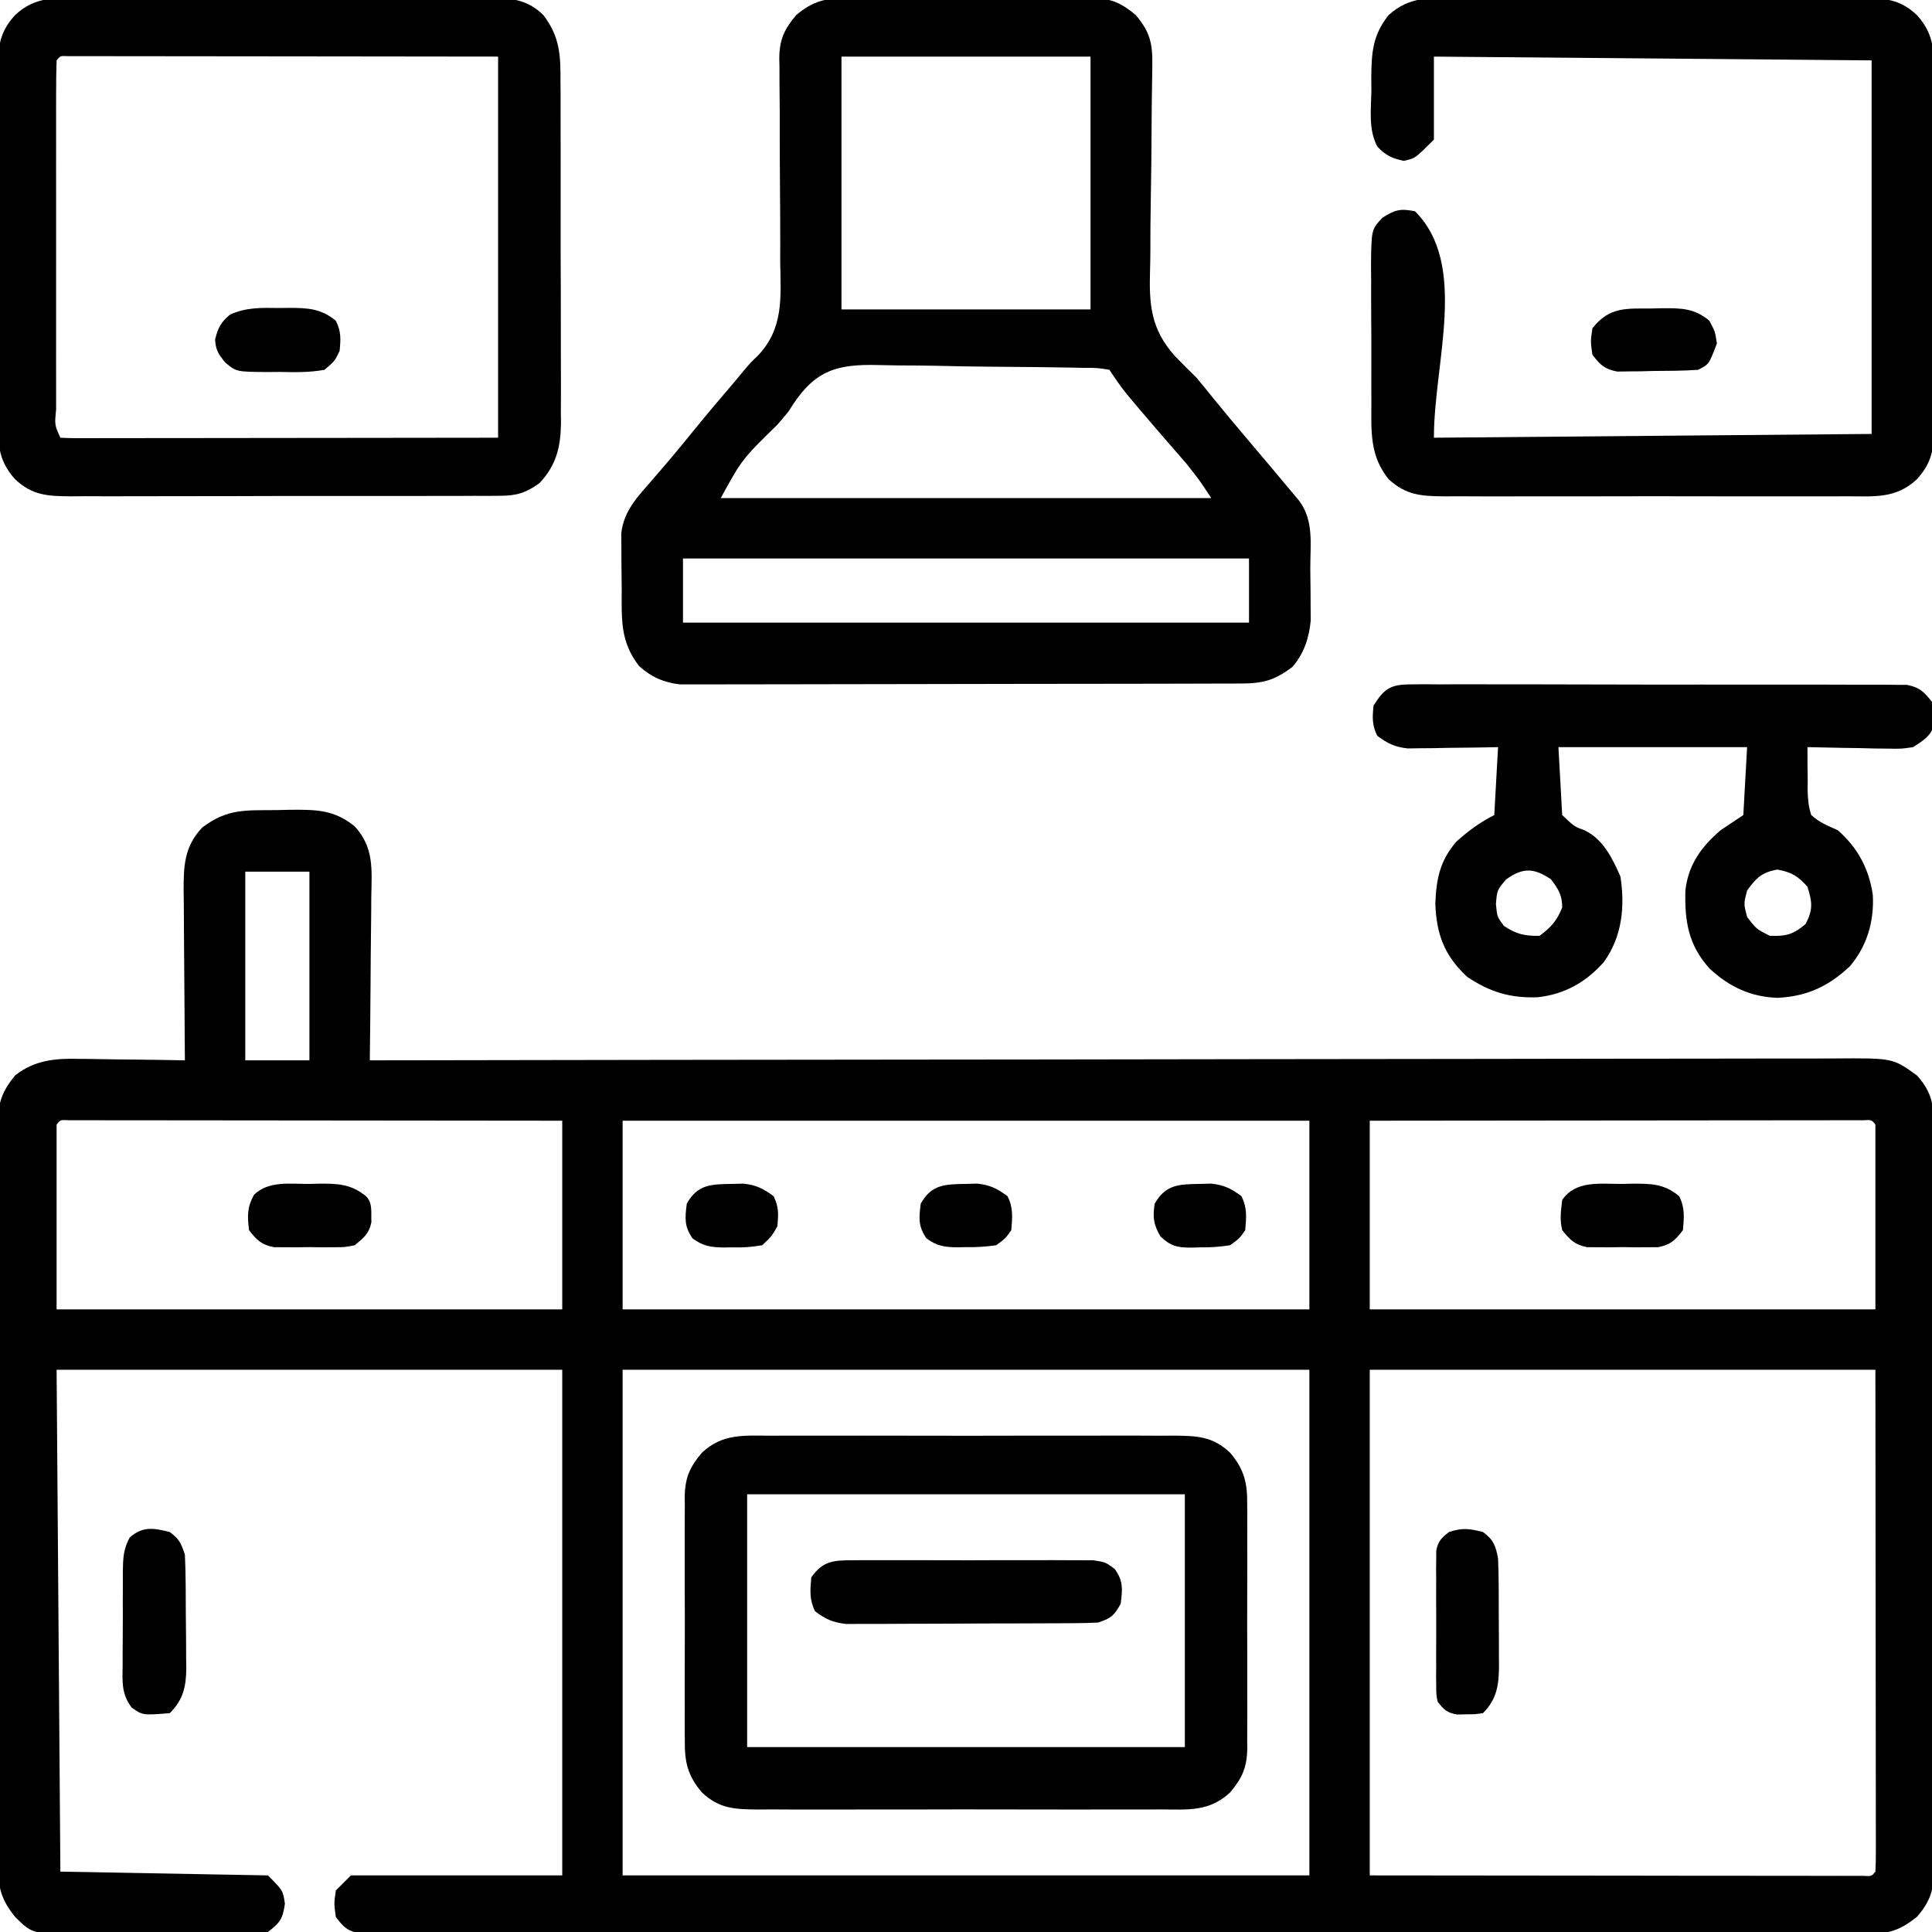 <svg xmlns="http://www.w3.org/2000/svg" width="512" height="512"><path d="M0 0 C1.22 -0.029 2.44 -0.058 3.697 -0.088 C10.598 -0.137 15.368 -0.13 20.812 4.312 C26 9.954 25.33 15.782 25.203 23.148 C25.197 24.383 25.192 25.617 25.186 26.889 C25.164 30.822 25.113 34.755 25.062 38.688 C25.04 41.358 25.024 44.029 25.008 46.699 C24.964 53.237 24.897 59.775 24.812 66.312 C26.084 66.31 26.084 66.31 27.381 66.308 C77.601 66.218 127.821 66.15 178.041 66.108 C184.069 66.103 190.098 66.098 196.126 66.093 C197.326 66.092 198.526 66.091 199.763 66.09 C219.202 66.072 238.642 66.041 258.081 66.004 C278.024 65.966 297.966 65.944 317.909 65.936 C330.217 65.931 342.525 65.913 354.834 65.881 C363.271 65.86 371.708 65.853 380.145 65.858 C385.015 65.861 389.884 65.857 394.754 65.836 C399.213 65.816 403.671 65.815 408.13 65.829 C409.743 65.831 411.355 65.826 412.968 65.813 C428.447 65.699 428.447 65.699 434.812 70.312 C439.107 75.022 439.388 78.94 439.32 85.004 C439.327 85.867 439.333 86.729 439.339 87.618 C439.355 90.501 439.343 93.384 439.33 96.268 C439.335 98.338 439.343 100.407 439.351 102.477 C439.37 108.095 439.362 113.713 439.35 119.33 C439.34 125.209 439.349 131.088 439.355 136.967 C439.363 146.839 439.353 156.712 439.334 166.584 C439.312 177.999 439.319 189.413 439.341 200.827 C439.359 210.627 439.362 220.426 439.352 230.226 C439.345 236.079 439.344 241.932 439.358 247.785 C439.369 253.288 439.361 258.79 439.338 264.293 C439.333 266.313 439.334 268.332 439.343 270.352 C439.354 273.109 439.34 275.864 439.32 278.621 C439.329 279.42 439.338 280.22 439.347 281.043 C439.275 286.24 438.328 289.252 434.812 293.312 C430.322 296.866 427.396 297.813 421.698 297.816 C421.002 297.822 420.305 297.827 419.588 297.833 C417.255 297.848 414.923 297.834 412.591 297.82 C410.901 297.825 409.212 297.831 407.523 297.839 C402.88 297.856 398.239 297.848 393.597 297.835 C388.59 297.826 383.584 297.84 378.578 297.851 C368.772 297.869 358.965 297.865 349.159 297.854 C341.192 297.845 333.224 297.843 325.257 297.848 C324.123 297.848 322.99 297.849 321.823 297.85 C319.521 297.851 317.219 297.852 314.917 297.854 C293.326 297.865 271.734 297.852 250.143 297.83 C231.605 297.812 213.067 297.816 194.528 297.834 C173.012 297.855 151.496 297.864 129.979 297.852 C127.686 297.85 125.394 297.849 123.101 297.848 C121.973 297.847 120.844 297.847 119.682 297.846 C111.72 297.842 103.759 297.848 95.797 297.858 C86.1 297.869 76.403 297.866 66.706 297.845 C61.756 297.834 56.805 297.83 51.855 297.843 C47.328 297.855 42.801 297.849 38.273 297.827 C36.631 297.823 34.989 297.825 33.347 297.835 C31.123 297.847 28.9 297.835 26.675 297.816 C25.438 297.815 24.2 297.815 22.925 297.814 C19.208 297.215 18.017 296.321 15.812 293.312 C15.312 289.812 15.312 289.812 15.812 286.312 C17.133 284.993 18.453 283.673 19.812 282.312 C38.292 282.312 56.773 282.312 75.812 282.312 C75.812 238.093 75.812 193.873 75.812 148.312 C31.593 148.312 -12.627 148.312 -58.188 148.312 C-57.858 192.202 -57.528 236.093 -57.188 281.312 C-39.038 281.642 -20.887 281.973 -2.188 282.312 C1.812 286.312 1.812 286.312 2.312 289.812 C1.726 293.92 1.035 294.816 -2.188 297.312 C-4.944 297.82 -4.944 297.82 -8.146 297.83 C-9.348 297.843 -10.549 297.855 -11.787 297.868 C-13.729 297.856 -13.729 297.856 -15.711 297.844 C-17.058 297.846 -18.406 297.85 -19.754 297.855 C-22.576 297.861 -25.399 297.853 -28.222 297.834 C-31.829 297.811 -35.435 297.824 -39.042 297.848 C-41.825 297.863 -44.608 297.858 -47.391 297.848 C-49.364 297.844 -51.337 297.856 -53.31 297.868 C-64.662 297.75 -64.662 297.75 -69.188 293.312 C-73.26 288.306 -73.764 284.805 -73.695 278.621 C-73.705 277.327 -73.705 277.327 -73.714 276.007 C-73.73 273.124 -73.718 270.241 -73.705 267.357 C-73.71 265.287 -73.718 263.218 -73.726 261.148 C-73.745 255.53 -73.737 249.912 -73.725 244.295 C-73.715 238.416 -73.724 232.537 -73.73 226.658 C-73.738 216.786 -73.728 206.913 -73.709 197.041 C-73.687 185.626 -73.694 174.212 -73.716 162.798 C-73.734 152.998 -73.737 143.199 -73.727 133.399 C-73.72 127.546 -73.719 121.693 -73.733 115.84 C-73.744 110.337 -73.736 104.835 -73.713 99.332 C-73.708 97.312 -73.709 95.293 -73.718 93.273 C-73.729 90.516 -73.715 87.761 -73.695 85.004 C-73.704 84.205 -73.713 83.405 -73.722 82.582 C-73.649 77.382 -72.582 74.464 -69.188 70.312 C-64.089 66.278 -58.601 65.753 -52.312 65.922 C-51.503 65.928 -50.693 65.933 -49.858 65.939 C-47.301 65.961 -44.745 66.011 -42.188 66.062 C-40.441 66.083 -38.695 66.101 -36.949 66.117 C-32.695 66.161 -28.441 66.23 -24.188 66.312 C-24.194 65.649 -24.201 64.986 -24.208 64.303 C-24.274 57.392 -24.319 50.482 -24.352 43.571 C-24.367 40.993 -24.388 38.415 -24.414 35.836 C-24.45 32.128 -24.467 28.42 -24.48 24.711 C-24.504 22.986 -24.504 22.986 -24.527 21.225 C-24.529 14.696 -24.329 9.678 -19.652 4.668 C-13.005 -0.416 -8.236 0.064 0 0 Z M-8.188 16.312 C-8.188 32.812 -8.188 49.312 -8.188 66.312 C-2.578 66.312 3.033 66.312 8.812 66.312 C8.812 49.812 8.812 33.312 8.812 16.312 C3.203 16.312 -2.408 16.312 -8.188 16.312 Z M-58.188 83.312 C-58.188 99.483 -58.188 115.653 -58.188 132.312 C-13.967 132.312 30.253 132.312 75.812 132.312 C75.812 115.812 75.812 99.312 75.812 82.312 C58.489 82.29 41.165 82.272 23.841 82.261 C15.798 82.256 7.755 82.248 -0.288 82.237 C-7.296 82.227 -14.304 82.221 -21.312 82.218 C-25.025 82.217 -28.738 82.214 -32.451 82.207 C-36.589 82.199 -40.727 82.199 -44.865 82.199 C-46.105 82.195 -47.345 82.192 -48.623 82.188 C-49.743 82.189 -50.864 82.191 -52.018 82.192 C-53.488 82.191 -53.488 82.191 -54.987 82.189 C-57.163 82.066 -57.163 82.066 -58.188 83.312 Z M91.812 82.312 C91.812 98.812 91.812 115.312 91.812 132.312 C151.873 132.312 211.933 132.312 273.812 132.312 C273.812 115.812 273.812 99.312 273.812 82.312 C213.752 82.312 153.692 82.312 91.812 82.312 Z M289.812 82.312 C289.812 98.812 289.812 115.312 289.812 132.312 C334.033 132.312 378.252 132.312 423.812 132.312 C423.812 116.142 423.812 99.972 423.812 83.312 C422.788 82.066 422.788 82.066 420.612 82.189 C419.632 82.19 418.653 82.191 417.643 82.192 C416.523 82.191 415.402 82.189 414.248 82.188 C413.008 82.192 411.768 82.195 410.49 82.199 C409.193 82.199 407.895 82.199 406.559 82.199 C402.991 82.198 399.423 82.204 395.855 82.211 C392.13 82.217 388.405 82.218 384.68 82.219 C377.621 82.222 370.563 82.23 363.505 82.24 C355.471 82.252 347.437 82.257 339.403 82.262 C322.873 82.273 306.343 82.291 289.812 82.312 Z M91.812 148.312 C91.812 192.532 91.812 236.752 91.812 282.312 C151.873 282.312 211.933 282.312 273.812 282.312 C273.812 238.093 273.812 193.873 273.812 148.312 C213.752 148.312 153.692 148.312 91.812 148.312 Z M289.812 148.312 C289.812 192.532 289.812 236.752 289.812 282.312 C322.699 282.343 322.699 282.343 356.25 282.375 C366.652 282.389 366.652 282.389 377.263 282.403 C383.455 282.406 383.455 282.406 389.646 282.408 C392.413 282.409 395.181 282.413 397.948 282.418 C402.129 282.426 406.309 282.426 410.49 282.426 C412.354 282.431 412.354 282.431 414.255 282.437 C415.373 282.436 416.491 282.434 417.643 282.433 C419.113 282.434 419.113 282.434 420.612 282.436 C422.788 282.559 422.788 282.559 423.812 281.312 C423.909 279.592 423.934 277.867 423.933 276.143 C423.934 275.025 423.936 273.907 423.937 272.755 C423.933 271.512 423.93 270.27 423.926 268.99 C423.926 267.672 423.926 266.353 423.926 264.995 C423.927 261.417 423.921 257.839 423.914 254.261 C423.908 250.907 423.908 247.554 423.907 244.201 C423.902 234.384 423.888 224.567 423.875 214.75 C423.844 181.863 423.844 181.863 423.812 148.312 C379.592 148.312 335.373 148.312 289.812 148.312 Z " fill="#000000" transform="translate(73.188,214.688)"></path><path d="M0 0 C1.128 -0.011 1.128 -0.011 2.279 -0.021 C4.75 -0.039 7.22 -0.027 9.691 -0.014 C11.417 -0.016 13.143 -0.02 14.869 -0.025 C18.48 -0.031 22.091 -0.023 25.702 -0.004 C30.322 0.019 34.942 0.006 39.562 -0.018 C43.124 -0.033 46.686 -0.028 50.248 -0.018 C51.951 -0.015 53.654 -0.018 55.358 -0.028 C57.742 -0.038 60.124 -0.022 62.508 0 C63.206 -0.008 63.905 -0.016 64.624 -0.025 C69.628 0.062 72.456 1.301 76.254 4.518 C80.1 9.062 80.734 12.171 80.625 18.061 C80.614 19.157 80.614 19.157 80.603 20.276 C80.586 21.856 80.56 23.435 80.526 25.015 C80.476 27.527 80.457 30.038 80.448 32.55 C80.418 39.69 80.354 46.829 80.217 53.969 C80.135 58.346 80.108 62.721 80.114 67.1 C80.106 68.756 80.078 70.411 80.028 72.066 C79.758 81.283 80.237 87.697 86.545 94.793 C88.407 96.747 90.326 98.626 92.254 100.518 C93.778 102.331 95.282 104.161 96.754 106.018 C100.042 110.057 103.382 114.048 106.754 118.018 C110.311 122.213 113.863 126.412 117.379 130.643 C118.103 131.511 118.828 132.38 119.574 133.275 C123.499 138.514 122.476 144.913 122.494 151.177 C122.504 153.247 122.535 155.315 122.566 157.385 C122.574 159.361 122.574 159.361 122.582 161.377 C122.591 162.578 122.601 163.779 122.61 165.017 C122.138 169.655 120.858 173.655 117.754 177.26 C112.936 180.898 109.891 181.643 103.935 181.658 C103.292 181.661 102.648 181.664 101.985 181.667 C99.825 181.676 97.665 181.677 95.505 181.679 C93.957 181.683 92.41 181.688 90.863 181.694 C86.656 181.707 82.449 181.713 78.243 181.718 C75.614 181.721 72.986 181.725 70.358 181.729 C62.136 181.743 53.913 181.753 45.69 181.756 C36.198 181.761 26.706 181.779 17.214 181.807 C9.877 181.829 2.54 181.839 -4.796 181.841 C-9.178 181.842 -13.56 181.847 -17.942 181.865 C-22.065 181.882 -26.188 181.884 -30.311 181.875 C-31.823 181.874 -33.334 181.879 -34.846 181.889 C-36.913 181.901 -38.979 181.895 -41.046 181.885 C-42.202 181.887 -43.358 181.888 -44.549 181.89 C-48.829 181.392 -52.195 179.933 -55.391 177.018 C-60.533 170.413 -59.965 164.329 -59.986 156.321 C-59.996 154.157 -60.027 151.994 -60.059 149.83 C-60.065 148.447 -60.07 147.064 -60.074 145.682 C-60.088 143.801 -60.088 143.801 -60.103 141.883 C-59.454 135.755 -55.531 131.899 -51.621 127.393 C-50.628 126.234 -49.636 125.076 -48.645 123.916 C-48.153 123.342 -47.662 122.768 -47.155 122.177 C-45.152 119.818 -43.198 117.42 -41.246 115.018 C-37.5 110.412 -33.682 105.874 -29.814 101.371 C-28.955 100.364 -28.11 99.346 -27.278 98.317 C-25.746 96.518 -25.746 96.518 -23.971 94.839 C-17.013 87.562 -17.828 79.413 -17.984 70.006 C-17.985 68.307 -17.982 66.608 -17.976 64.908 C-17.966 60.457 -17.995 56.006 -18.035 51.555 C-18.097 44.421 -18.116 37.288 -18.105 30.154 C-18.109 27.671 -18.14 25.189 -18.172 22.706 C-18.176 21.179 -18.179 19.652 -18.181 18.124 C-18.197 17.44 -18.213 16.756 -18.229 16.051 C-18.2 11.07 -16.942 8.295 -13.746 4.518 C-9.291 0.744 -5.687 -0.066 0 0 Z M-1.746 15.518 C-1.746 37.628 -1.746 59.738 -1.746 82.518 C20.034 82.518 41.814 82.518 64.254 82.518 C64.254 60.408 64.254 38.298 64.254 15.518 C42.474 15.518 20.694 15.518 -1.746 15.518 Z M-15.746 109.518 C-16.732 110.741 -17.741 111.946 -18.785 113.119 C-28.097 122.23 -28.097 122.23 -33.746 132.518 C9.154 132.518 52.054 132.518 96.254 132.518 C93.076 127.681 93.076 127.681 89.555 123.256 C89.072 122.699 88.589 122.143 88.091 121.57 C87.336 120.709 87.336 120.709 86.566 119.83 C85.502 118.602 84.438 117.373 83.375 116.143 C82.85 115.535 82.325 114.928 81.785 114.303 C72.765 103.784 72.765 103.784 69.254 98.518 C66.045 98 66.045 98 62.193 98.002 C61.466 97.984 60.739 97.966 59.99 97.948 C57.576 97.893 55.164 97.863 52.75 97.838 C51.925 97.827 51.099 97.816 50.249 97.805 C45.875 97.748 41.501 97.71 37.127 97.687 C32.622 97.659 28.121 97.567 23.617 97.459 C20.143 97.387 16.67 97.366 13.196 97.357 C11.537 97.344 9.878 97.313 8.219 97.263 C-3.618 96.926 -9.291 98.908 -15.746 109.518 Z M-43.746 148.518 C-43.746 154.128 -43.746 159.738 -43.746 165.518 C5.754 165.518 55.254 165.518 106.254 165.518 C106.254 159.908 106.254 154.298 106.254 148.518 C56.754 148.518 7.254 148.518 -43.746 148.518 Z " fill="#000000" transform="translate(224.746,-0.518)"></path><path d="M0 0 C1.24 -0.007 2.479 -0.014 3.757 -0.021 C7.145 -0.036 10.533 -0.032 13.922 -0.02 C17.474 -0.01 21.027 -0.019 24.58 -0.025 C30.545 -0.033 36.51 -0.023 42.475 -0.004 C49.363 0.018 56.251 0.011 63.139 -0.011 C69.062 -0.029 74.984 -0.032 80.907 -0.021 C84.441 -0.015 87.974 -0.014 91.508 -0.028 C95.448 -0.041 99.388 -0.022 103.328 0 C104.494 -0.008 105.66 -0.016 106.861 -0.025 C112.892 0.039 117.121 0.11 121.664 4.518 C126.041 10.281 126.245 15.103 126.198 22.191 C126.206 23.242 126.215 24.294 126.224 25.377 C126.246 28.839 126.24 32.301 126.23 35.764 C126.236 38.178 126.242 40.593 126.249 43.008 C126.26 48.064 126.255 53.12 126.24 58.176 C126.223 64.647 126.247 71.117 126.282 77.588 C126.304 82.573 126.302 87.558 126.294 92.543 C126.293 94.929 126.3 97.314 126.315 99.699 C126.332 103.038 126.318 106.376 126.295 109.715 C126.313 111.184 126.313 111.184 126.331 112.683 C126.243 119.008 125.087 123.802 120.664 128.518 C117.098 131.107 114.626 131.894 110.244 131.905 C109.169 131.915 108.093 131.925 106.986 131.935 C105.816 131.931 104.647 131.926 103.442 131.922 C102.202 131.928 100.963 131.935 99.685 131.942 C96.293 131.958 92.9 131.959 89.508 131.953 C86.672 131.95 83.837 131.956 81.001 131.963 C74.311 131.977 67.62 131.975 60.929 131.964 C54.033 131.952 47.138 131.966 40.243 131.993 C34.316 132.015 28.389 132.022 22.461 132.016 C18.924 132.013 15.388 132.015 11.851 132.032 C7.906 132.051 3.961 132.036 0.016 132.019 C-1.735 132.034 -1.735 132.034 -3.522 132.049 C-9.584 131.993 -13.721 131.883 -18.336 127.518 C-23.093 122.285 -22.908 117.459 -22.854 110.742 C-22.861 109.668 -22.868 108.594 -22.875 107.488 C-22.892 103.946 -22.881 100.404 -22.867 96.861 C-22.87 94.396 -22.874 91.93 -22.879 89.464 C-22.885 84.299 -22.876 79.135 -22.857 73.97 C-22.835 67.352 -22.848 60.735 -22.872 54.117 C-22.886 49.027 -22.882 43.936 -22.871 38.845 C-22.869 36.405 -22.872 33.965 -22.881 31.525 C-22.891 28.114 -22.876 24.704 -22.854 21.293 C-22.862 20.286 -22.87 19.279 -22.878 18.242 C-22.809 12.515 -22.351 8.933 -18.336 4.518 C-12.887 -0.632 -7.081 -0.049 0 0 Z M-7.336 16.518 C-7.437 19.587 -7.472 22.633 -7.465 25.703 C-7.467 26.667 -7.469 27.631 -7.471 28.625 C-7.475 31.829 -7.472 35.032 -7.469 38.236 C-7.469 40.452 -7.47 42.668 -7.472 44.884 C-7.473 49.534 -7.471 54.185 -7.466 58.835 C-7.461 64.811 -7.464 70.787 -7.47 76.763 C-7.473 81.341 -7.472 85.918 -7.47 90.496 C-7.469 92.7 -7.47 94.904 -7.472 97.108 C-7.475 100.183 -7.471 103.257 -7.465 106.332 C-7.467 107.253 -7.469 108.173 -7.471 109.122 C-7.864 113.139 -7.864 113.139 -6.336 116.518 C-4.83 116.613 -3.32 116.639 -1.812 116.638 C-0.834 116.639 0.143 116.641 1.15 116.642 C2.231 116.638 3.312 116.635 4.426 116.631 C5.558 116.631 6.689 116.631 7.855 116.632 C11.616 116.631 15.376 116.623 19.137 116.615 C21.736 116.613 24.335 116.612 26.935 116.611 C33.09 116.608 39.245 116.6 45.4 116.59 C53.093 116.577 60.786 116.572 68.479 116.566 C82.207 116.557 95.936 116.537 109.664 116.518 C109.664 83.188 109.664 49.858 109.664 15.518 C88.065 15.488 88.065 15.488 66.465 15.467 C58.743 15.462 51.022 15.455 43.3 15.442 C36.537 15.431 29.775 15.425 23.012 15.423 C20.426 15.421 17.839 15.417 15.253 15.412 C11.644 15.405 8.035 15.404 4.426 15.404 C3.345 15.4 2.264 15.397 1.15 15.393 C0.173 15.395 -0.805 15.396 -1.812 15.397 C-2.666 15.396 -3.521 15.395 -4.401 15.395 C-6.343 15.304 -6.343 15.304 -7.336 16.518 Z " fill="#000000" transform="translate(22.336,-0.518)"></path><path d="M0 0 C1.24 -0.007 2.479 -0.014 3.757 -0.021 C7.145 -0.036 10.533 -0.032 13.922 -0.02 C17.474 -0.01 21.027 -0.019 24.58 -0.025 C30.545 -0.033 36.51 -0.023 42.475 -0.004 C49.363 0.018 56.251 0.011 63.139 -0.011 C69.062 -0.029 74.984 -0.032 80.907 -0.021 C84.441 -0.015 87.974 -0.014 91.508 -0.028 C95.448 -0.041 99.388 -0.022 103.328 0 C104.494 -0.008 105.66 -0.016 106.861 -0.025 C112.918 0.039 117.052 0.159 121.664 4.518 C126.422 9.75 126.236 14.576 126.182 21.293 C126.189 22.367 126.196 23.441 126.203 24.547 C126.22 28.09 126.209 31.631 126.195 35.174 C126.198 37.64 126.202 40.105 126.207 42.571 C126.213 47.736 126.204 52.9 126.186 58.065 C126.163 64.683 126.176 71.3 126.2 77.918 C126.214 83.009 126.21 88.099 126.199 93.19 C126.197 95.63 126.2 98.07 126.209 100.51 C126.219 103.921 126.204 107.331 126.182 110.742 C126.19 111.749 126.198 112.756 126.206 113.794 C126.137 119.52 125.679 123.102 121.664 127.518 C116.215 132.667 110.409 132.084 103.328 132.035 C101.469 132.046 101.469 132.046 99.571 132.056 C96.183 132.071 92.795 132.068 89.406 132.055 C85.854 132.045 82.301 132.054 78.749 132.06 C72.783 132.068 66.819 132.058 60.854 132.039 C53.965 132.017 47.078 132.024 40.189 132.046 C34.267 132.065 28.344 132.067 22.421 132.057 C18.887 132.05 15.354 132.05 11.82 132.063 C7.88 132.077 3.94 132.057 0 132.035 C-1.166 132.043 -2.332 132.051 -3.533 132.06 C-9.768 131.994 -13.635 131.772 -18.336 127.518 C-23.372 121.25 -22.934 114.9 -22.902 107.104 C-22.909 105.816 -22.915 104.528 -22.921 103.201 C-22.931 100.486 -22.927 97.772 -22.912 95.057 C-22.895 91.585 -22.919 88.115 -22.954 84.643 C-22.981 81.318 -22.971 77.992 -22.965 74.666 C-22.978 73.423 -22.991 72.18 -23.005 70.9 C-22.901 61.331 -22.901 61.331 -19.984 58.235 C-16.692 56.1 -15.183 55.716 -11.336 56.518 C2.855 70.709 -6.336 96.448 -6.336 116.518 C31.944 116.188 70.224 115.858 109.664 115.518 C109.664 82.848 109.664 50.178 109.664 16.518 C71.384 16.188 33.104 15.858 -6.336 15.518 C-6.336 22.778 -6.336 30.038 -6.336 37.518 C-11.336 42.518 -11.336 42.518 -14.336 43.143 C-17.412 42.502 -19.12 41.698 -21.289 39.413 C-23.726 35.002 -22.998 29.535 -22.898 24.643 C-22.909 23.484 -22.92 22.325 -22.932 21.131 C-22.874 14.426 -22.578 9.829 -18.336 4.518 C-12.771 -0.522 -7.249 -0.05 0 0 Z " fill="#000000" transform="translate(386.336,-0.518)"></path><path d="M0 0 C1.24 -0.007 2.479 -0.014 3.757 -0.021 C7.145 -0.036 10.533 -0.032 13.922 -0.02 C17.474 -0.01 21.027 -0.019 24.58 -0.025 C30.545 -0.033 36.51 -0.023 42.475 -0.004 C49.363 0.018 56.251 0.011 63.139 -0.011 C69.062 -0.029 74.984 -0.032 80.907 -0.021 C84.441 -0.015 87.974 -0.014 91.508 -0.028 C95.448 -0.041 99.388 -0.022 103.328 0 C104.494 -0.008 105.66 -0.016 106.861 -0.025 C112.918 0.039 117.052 0.159 121.664 4.518 C125.438 8.973 126.248 12.577 126.182 18.264 C126.189 19.016 126.196 19.768 126.203 20.543 C126.22 23.014 126.209 25.484 126.195 27.955 C126.198 29.681 126.202 31.407 126.207 33.133 C126.213 36.744 126.204 40.355 126.186 43.966 C126.163 48.586 126.176 53.206 126.2 57.826 C126.214 61.388 126.21 64.95 126.199 68.512 C126.197 70.215 126.2 71.918 126.209 73.621 C126.219 76.005 126.204 78.388 126.182 80.771 C126.19 81.47 126.198 82.168 126.206 82.888 C126.12 87.892 124.881 90.719 121.664 94.518 C116.215 99.667 110.409 99.084 103.328 99.035 C102.088 99.042 100.849 99.049 99.571 99.056 C96.183 99.071 92.795 99.068 89.406 99.055 C85.854 99.045 82.301 99.054 78.749 99.06 C72.783 99.068 66.819 99.058 60.854 99.039 C53.965 99.017 47.078 99.024 40.189 99.046 C34.267 99.065 28.344 99.067 22.421 99.057 C18.887 99.05 15.354 99.05 11.82 99.063 C7.88 99.077 3.94 99.057 0 99.035 C-1.166 99.043 -2.332 99.051 -3.533 99.06 C-9.59 98.996 -13.724 98.876 -18.336 94.518 C-22.11 90.062 -22.919 86.459 -22.854 80.771 C-22.861 80.019 -22.868 79.267 -22.875 78.493 C-22.892 76.021 -22.881 73.551 -22.867 71.08 C-22.87 69.354 -22.874 67.628 -22.879 65.903 C-22.885 62.291 -22.876 58.681 -22.857 55.069 C-22.835 50.449 -22.848 45.83 -22.872 41.209 C-22.886 37.647 -22.882 34.085 -22.871 30.523 C-22.869 28.82 -22.872 27.117 -22.881 25.414 C-22.891 23.03 -22.876 20.647 -22.854 18.264 C-22.862 17.565 -22.87 16.867 -22.878 16.147 C-22.792 11.143 -21.553 8.316 -18.336 4.518 C-12.887 -0.632 -7.081 -0.049 0 0 Z M-6.336 15.518 C-6.336 37.628 -6.336 59.738 -6.336 82.518 C31.944 82.518 70.224 82.518 109.664 82.518 C109.664 60.408 109.664 38.298 109.664 15.518 C71.384 15.518 33.104 15.518 -6.336 15.518 Z " fill="#000000" transform="translate(204.336,380.482)"></path><path d="M0 0 C1.178 -0.013 2.355 -0.025 3.569 -0.038 C5.501 -0.021 5.501 -0.021 7.473 -0.003 C8.847 -0.008 10.22 -0.015 11.593 -0.025 C15.321 -0.043 19.047 -0.03 22.775 -0.011 C26.675 0.006 30.576 -0.003 34.477 -0.008 C41.027 -0.013 47.577 0.003 54.127 0.031 C61.701 0.063 69.273 0.063 76.847 0.046 C84.132 0.03 91.417 0.037 98.702 0.054 C101.802 0.061 104.902 0.06 108.003 0.052 C111.654 0.045 115.304 0.057 118.955 0.084 C120.935 0.094 122.914 0.085 124.893 0.075 C126.66 0.094 126.66 0.094 128.462 0.114 C129.485 0.116 130.509 0.119 131.564 0.122 C134.931 0.761 136.117 1.987 138.231 4.628 C138.797 6.628 138.797 6.628 138.793 8.628 C138.815 9.288 138.837 9.948 138.86 10.628 C137.868 13.784 135.946 14.834 133.231 16.628 C130.093 17.082 130.093 17.082 126.618 17.019 C125.371 17.006 124.123 16.993 122.838 16.98 C121.545 16.946 120.251 16.913 118.918 16.878 C117.606 16.86 116.293 16.842 114.94 16.824 C111.703 16.776 108.467 16.711 105.231 16.628 C105.21 19.55 105.237 22.458 105.293 25.378 C105.277 26.616 105.277 26.616 105.26 27.878 C105.329 30.311 105.47 32.313 106.231 34.628 C108.42 36.6 110.481 37.402 113.231 38.628 C118.528 43.225 121.534 48.877 122.547 55.784 C122.929 62.773 121.022 69.336 116.465 74.71 C110.755 80.05 105.1 82.68 97.293 83.066 C90.138 82.802 84.607 80.189 79.356 75.378 C73.679 69.148 72.649 62.831 72.879 54.531 C73.705 47.714 77.072 43.05 82.231 38.628 C84.211 37.308 86.191 35.988 88.231 34.628 C88.561 28.688 88.891 22.748 89.231 16.628 C72.731 16.628 56.231 16.628 39.231 16.628 C39.726 25.538 39.726 25.538 40.231 34.628 C43.472 37.701 43.472 37.701 46.094 38.644 C51.027 40.916 53.591 46.154 55.668 50.941 C56.896 58.99 56.094 66.908 51.231 73.628 C46.447 78.97 40.921 82.09 33.782 82.909 C26.447 83.179 21.115 81.551 15.043 77.503 C9.054 71.924 6.9 66.291 6.606 58.128 C6.857 51.532 7.834 46.655 12.231 41.628 C15.318 38.848 18.513 36.487 22.231 34.628 C22.561 28.688 22.891 22.748 23.231 16.628 C21.34 16.663 19.449 16.698 17.5 16.734 C15.015 16.762 12.529 16.789 10.043 16.816 C8.175 16.853 8.175 16.853 6.268 16.892 C5.066 16.902 3.864 16.911 2.625 16.921 C0.968 16.945 0.968 16.945 -0.723 16.969 C-4.158 16.585 -6.012 15.676 -8.769 13.628 C-10.196 10.775 -10.079 8.794 -9.769 5.628 C-6.97 1.14 -5.265 0.003 0 0 Z M25.356 51.691 C22.973 54.518 22.973 54.518 22.668 58.191 C22.988 61.611 22.988 61.611 24.793 64.003 C28.086 66.198 30.273 66.698 34.231 66.628 C37.273 64.38 38.827 62.639 40.231 59.128 C40.231 55.81 39.215 54.249 37.231 51.628 C32.709 48.613 29.821 48.488 25.356 51.691 Z M89.231 54.628 C88.314 58.128 88.314 58.128 89.231 61.628 C91.656 64.801 91.656 64.801 95.231 66.628 C99.553 66.777 101.432 66.308 104.731 63.503 C106.738 59.657 106.503 57.743 105.231 53.628 C102.643 50.744 101.036 49.779 97.231 49.066 C93.095 49.841 91.681 51.241 89.231 54.628 Z " fill="#000000" transform="translate(373.769,181.372)"></path><path d="M0 0 C0.716 -0.007 1.432 -0.014 2.169 -0.021 C4.531 -0.039 6.892 -0.027 9.254 -0.014 C10.898 -0.016 12.542 -0.02 14.185 -0.025 C17.629 -0.031 21.071 -0.023 24.515 -0.004 C28.927 0.019 33.338 0.006 37.75 -0.018 C41.144 -0.033 44.537 -0.028 47.931 -0.018 C49.558 -0.015 51.185 -0.018 52.811 -0.028 C55.086 -0.038 57.359 -0.022 59.633 0 C60.926 0.003 62.22 0.006 63.553 0.01 C66.816 0.518 66.816 0.518 69.238 2.331 C71.528 5.504 71.294 7.7 70.816 11.518 C69.056 14.703 68.317 15.351 64.816 16.518 C62.589 16.622 60.359 16.666 58.129 16.679 C57.454 16.684 56.779 16.689 56.083 16.694 C53.851 16.708 51.619 16.715 49.387 16.721 C47.834 16.726 46.28 16.732 44.727 16.738 C41.471 16.748 38.214 16.754 34.958 16.758 C30.789 16.763 26.621 16.787 22.452 16.816 C19.244 16.834 16.035 16.84 12.827 16.841 C11.29 16.844 9.754 16.852 8.217 16.865 C6.065 16.882 3.914 16.881 1.762 16.874 C-0.073 16.879 -0.073 16.879 -1.945 16.885 C-5.48 16.484 -7.36 15.644 -10.184 13.518 C-11.729 10.426 -11.477 7.923 -11.184 4.518 C-8.016 0.093 -5.254 0.013 0 0 Z " fill="#000000" transform="translate(226.184,413.482)"></path><path d="M0 0 C2.78 2.013 3.392 3.695 4 7 C4.106 9.56 4.164 12.092 4.168 14.652 C4.171 15.389 4.175 16.127 4.178 16.886 C4.183 18.442 4.185 19.998 4.185 21.553 C4.187 23.926 4.206 26.298 4.225 28.67 C4.228 30.185 4.23 31.7 4.23 33.215 C4.238 33.92 4.245 34.626 4.252 35.352 C4.228 40.514 3.718 44.282 0 48 C-2.059 48.301 -2.059 48.301 -4.438 48.312 C-5.611 48.338 -5.611 48.338 -6.809 48.363 C-9.556 47.908 -10.279 47.154 -12 45 C-12.381 43.065 -12.381 43.065 -12.388 40.852 C-12.398 40.021 -12.407 39.19 -12.417 38.333 C-12.411 37.44 -12.405 36.546 -12.398 35.625 C-12.401 34.704 -12.404 33.783 -12.407 32.834 C-12.409 30.888 -12.404 28.941 -12.391 26.994 C-12.375 24.011 -12.391 21.03 -12.41 18.047 C-12.408 16.156 -12.404 14.266 -12.398 12.375 C-12.405 11.481 -12.411 10.587 -12.417 9.667 C-12.407 8.836 -12.398 8.005 -12.388 7.148 C-12.386 6.418 -12.383 5.688 -12.381 4.935 C-11.887 2.424 -10.994 1.562 -9 0 C-5.45 -1.183 -3.6 -0.9 0 0 Z " fill="#000000" transform="translate(393,406)"></path><path d="M0 0 C2.527 1.917 2.972 2.915 4 6 C4.121 8.673 4.188 11.319 4.203 13.992 C4.209 14.775 4.215 15.558 4.22 16.365 C4.23 18.021 4.236 19.677 4.24 21.333 C4.25 23.859 4.281 26.384 4.312 28.91 C4.319 30.521 4.324 32.132 4.328 33.742 C4.34 34.494 4.353 35.247 4.366 36.022 C4.345 40.967 3.562 44.438 0 48 C-7.158 48.587 -7.158 48.587 -10.101 46.536 C-12.897 42.803 -12.557 39.549 -12.496 35 C-12.498 34.127 -12.499 33.255 -12.501 32.355 C-12.499 30.513 -12.487 28.67 -12.467 26.828 C-12.438 24.01 -12.446 21.193 -12.459 18.375 C-12.453 16.583 -12.444 14.792 -12.434 13 C-12.437 12.158 -12.439 11.316 -12.442 10.449 C-12.386 6.955 -12.33 4.615 -10.66 1.5 C-7.217 -1.611 -4.239 -1.06 0 0 Z " fill="#000000" transform="translate(45,406)"></path><path d="M0 0 C0.898 -0.021 1.797 -0.041 2.723 -0.062 C7.654 -0.092 11.165 -0.053 15.125 3.25 C16.671 6.342 16.419 8.844 16.125 12.25 C14.075 14.933 12.874 16.1 9.531 16.768 C8.093 16.774 8.093 16.774 6.625 16.781 C5.573 16.786 4.521 16.792 3.438 16.797 C2.344 16.781 1.251 16.766 0.125 16.75 C-1.515 16.773 -1.515 16.773 -3.188 16.797 C-4.239 16.792 -5.291 16.787 -6.375 16.781 C-7.334 16.777 -8.293 16.772 -9.281 16.768 C-12.589 16.108 -13.786 14.842 -15.875 12.25 C-16.584 9.342 -16.215 7.307 -15.875 4.25 C-12.296 -1.034 -5.677 0.032 0 0 Z " fill="#000000" transform="translate(429.875,313.75)"></path><path d="M0 0 C0.898 -0.021 1.797 -0.041 2.723 -0.062 C7.694 -0.092 11.082 0.009 15.125 3.25 C16.975 5.1 16.416 7.675 16.551 10.145 C15.933 13.201 14.51 14.293 12.125 16.25 C9.531 16.768 9.531 16.768 6.625 16.781 C5.573 16.786 4.521 16.792 3.438 16.797 C2.344 16.781 1.251 16.766 0.125 16.75 C-1.515 16.773 -1.515 16.773 -3.188 16.797 C-4.239 16.792 -5.291 16.787 -6.375 16.781 C-7.334 16.777 -8.293 16.772 -9.281 16.768 C-12.621 16.101 -13.817 14.921 -15.875 12.25 C-16.344 8.497 -16.406 6.212 -14.562 2.875 C-10.657 -0.886 -5.068 0.029 0 0 Z " fill="#000000" transform="translate(81.875,313.75)"></path><path d="M0 0 C0.903 -0.021 1.806 -0.041 2.736 -0.062 C7.67 -0.091 11.251 -0.09 15.188 3.25 C16.688 6.062 16.688 6.062 17.188 9.25 C15.094 14.797 15.094 14.797 12.188 16.25 C8.235 16.546 4.274 16.528 0.312 16.562 C-0.79 16.592 -1.892 16.621 -3.027 16.65 C-4.619 16.663 -4.619 16.663 -6.242 16.676 C-7.7 16.698 -7.7 16.698 -9.187 16.72 C-12.576 16.113 -13.738 14.951 -15.812 12.25 C-16.312 8.75 -16.312 8.75 -15.812 5.25 C-11.254 -0.524 -6.845 0.039 0 0 Z " fill="#000000" transform="translate(437.812,81.75)"></path><path d="M0 0 C0.889 -0.012 1.779 -0.023 2.695 -0.035 C7.58 -0.013 11.075 0.13 15 3.375 C16.427 6.228 16.31 8.21 16 11.375 C14.73 14.039 14.73 14.039 12 16.375 C7.993 17.115 4.063 17.026 0 16.938 C-1.64 16.954 -1.64 16.954 -3.312 16.971 C-11.376 16.897 -11.376 16.897 -14.289 14.461 C-16.091 12.264 -16.829 11.196 -17 8.375 C-16.248 5.293 -15.488 3.781 -13.039 1.746 C-8.68 -0.221 -4.727 -0.062 0 0 Z " fill="#000000" transform="translate(74,81.625)"></path><path d="M0 0 C1.543 -0.039 1.543 -0.039 3.117 -0.078 C6.537 0.295 8.375 1.22 11.125 3.25 C12.671 6.342 12.419 8.844 12.125 12.25 C10.605 14.445 10.605 14.445 8.125 16.25 C5.294 16.651 2.942 16.811 0.125 16.75 C-0.587 16.765 -1.298 16.781 -2.031 16.797 C-5.5 16.771 -7.523 16.508 -10.348 14.438 C-12.569 11.256 -12.349 9.039 -11.875 5.25 C-9.055 0.147 -5.47 0.082 0 0 Z " fill="#000000" transform="translate(255.875,313.75)"></path><path d="M0 0 C1.543 -0.039 1.543 -0.039 3.117 -0.078 C6.537 0.295 8.375 1.22 11.125 3.25 C12.671 6.342 12.419 8.844 12.125 12.25 C10.605 14.441 10.605 14.441 8.125 16.25 C5.29 16.678 2.948 16.856 0.125 16.812 C-0.942 16.848 -0.942 16.848 -2.031 16.885 C-5.86 16.874 -7.535 16.573 -10.348 13.906 C-12.204 10.677 -12.422 8.92 -11.875 5.25 C-8.993 0.172 -5.497 0.082 0 0 Z " fill="#000000" transform="translate(317.875,313.75)"></path><path d="M0 0 C1.543 -0.039 1.543 -0.039 3.117 -0.078 C6.537 0.295 8.375 1.22 11.125 3.25 C12.552 6.103 12.435 8.085 12.125 11.25 C10.605 13.914 10.605 13.914 8.125 16.25 C5.22 16.737 3.008 16.909 0.125 16.812 C-0.587 16.823 -1.298 16.834 -2.031 16.846 C-5.494 16.797 -7.532 16.502 -10.348 14.434 C-12.571 11.255 -12.348 9.037 -11.875 5.25 C-9.055 0.147 -5.47 0.082 0 0 Z " fill="#000000" transform="translate(193.875,313.75)"></path></svg>